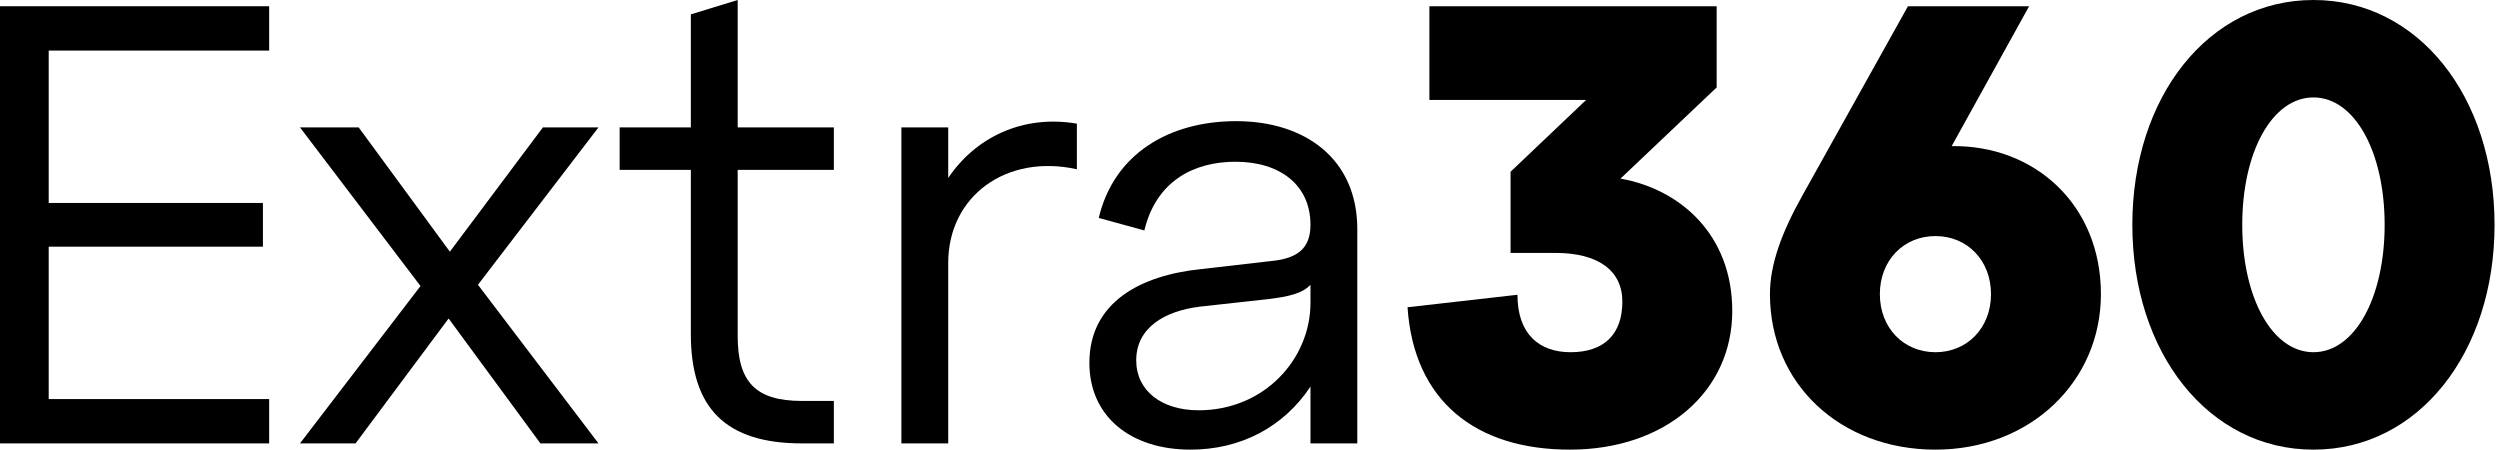 <svg width="139" height="25" viewBox="0 0 139 25" fill="none" xmlns="http://www.w3.org/2000/svg">
<path d="M14.965 24.653V22.188H2.708V13.715H14.618V11.285H2.708V2.812H14.965V0.347H0V24.653H14.965Z" fill="black"/>
<path d="M30.186 7.083L25.012 13.993L19.942 7.083H16.679L23.38 15.903L16.679 24.653H19.769L24.942 17.708L30.047 24.653H33.276L26.574 15.833L33.276 7.083H30.186Z" fill="black"/>
<path d="M38.411 9.444V18.576C38.411 22.708 40.355 24.653 44.591 24.653H46.362V22.292H44.591C42.022 22.292 41.015 21.25 41.015 18.681V9.444H46.362V7.083H41.015V0L38.411 0.799V7.083H34.452V9.444H38.411Z" fill="black"/>
<path d="M52.721 7.083H50.117V24.653H52.721V14.618C52.721 10.903 55.95 8.542 59.874 9.41V6.875C56.818 6.354 54.214 7.674 52.721 9.896V7.083Z" fill="black"/>
<path d="M68.73 6.736C64.98 6.736 61.924 8.576 61.091 12.118L63.626 12.812C64.285 10.069 66.368 8.993 68.695 8.993C71.16 8.993 72.862 10.278 72.862 12.5C72.862 13.819 72.132 14.375 70.674 14.514L66.751 14.965C63.417 15.312 60.57 16.806 60.57 20.174C60.57 23.16 62.862 25 66.195 25C68.973 25 71.368 23.75 72.862 21.493V24.653H75.466V12.743C75.466 8.819 72.549 6.736 68.73 6.736ZM66.646 22.812C64.598 22.812 63.174 21.736 63.174 20.035C63.174 18.229 64.737 17.292 66.716 17.049L70.501 16.632C71.646 16.493 72.41 16.319 72.862 15.833V16.84C72.862 19.965 70.292 22.812 66.646 22.812Z" fill="black"/>
<path d="M95.446 4.861V0.347H79.474V5.556H88.189L83.988 9.549V14.062H86.488C88.849 14.062 90.203 15.035 90.203 16.771C90.203 18.576 89.196 19.583 87.321 19.583C85.585 19.583 84.37 18.576 84.37 16.389L78.259 17.083C78.606 22.292 82.043 25 87.287 25C92.599 25 96.314 21.771 96.314 17.292C96.314 13.056 93.432 10.521 90.099 9.931L95.446 4.861Z" fill="black"/>
<path d="M112.818 0.347H106.082L100.214 10.868C99.068 12.917 98.409 14.688 98.409 16.354C98.409 21.354 102.332 25 107.61 25C112.888 25 116.811 21.215 116.811 16.354C116.811 11.354 113.096 8.056 108.513 8.125L112.818 0.347ZM107.61 19.583C105.839 19.583 104.52 18.229 104.52 16.354C104.52 14.479 105.839 13.125 107.61 13.125C109.381 13.125 110.7 14.479 110.7 16.354C110.7 18.229 109.381 19.583 107.61 19.583Z" fill="black"/>
<path d="M118.558 12.5C118.558 19.618 122.794 25 128.628 25C134.461 25 138.697 19.618 138.697 12.5C138.697 5.382 134.461 0 128.628 0C122.794 0 118.558 5.382 118.558 12.5ZM124.669 12.5C124.669 8.438 126.336 5.417 128.628 5.417C130.919 5.417 132.586 8.438 132.586 12.5C132.586 16.562 130.919 19.583 128.628 19.583C126.336 19.583 124.669 16.562 124.669 12.5Z" fill="black"/>
</svg>
